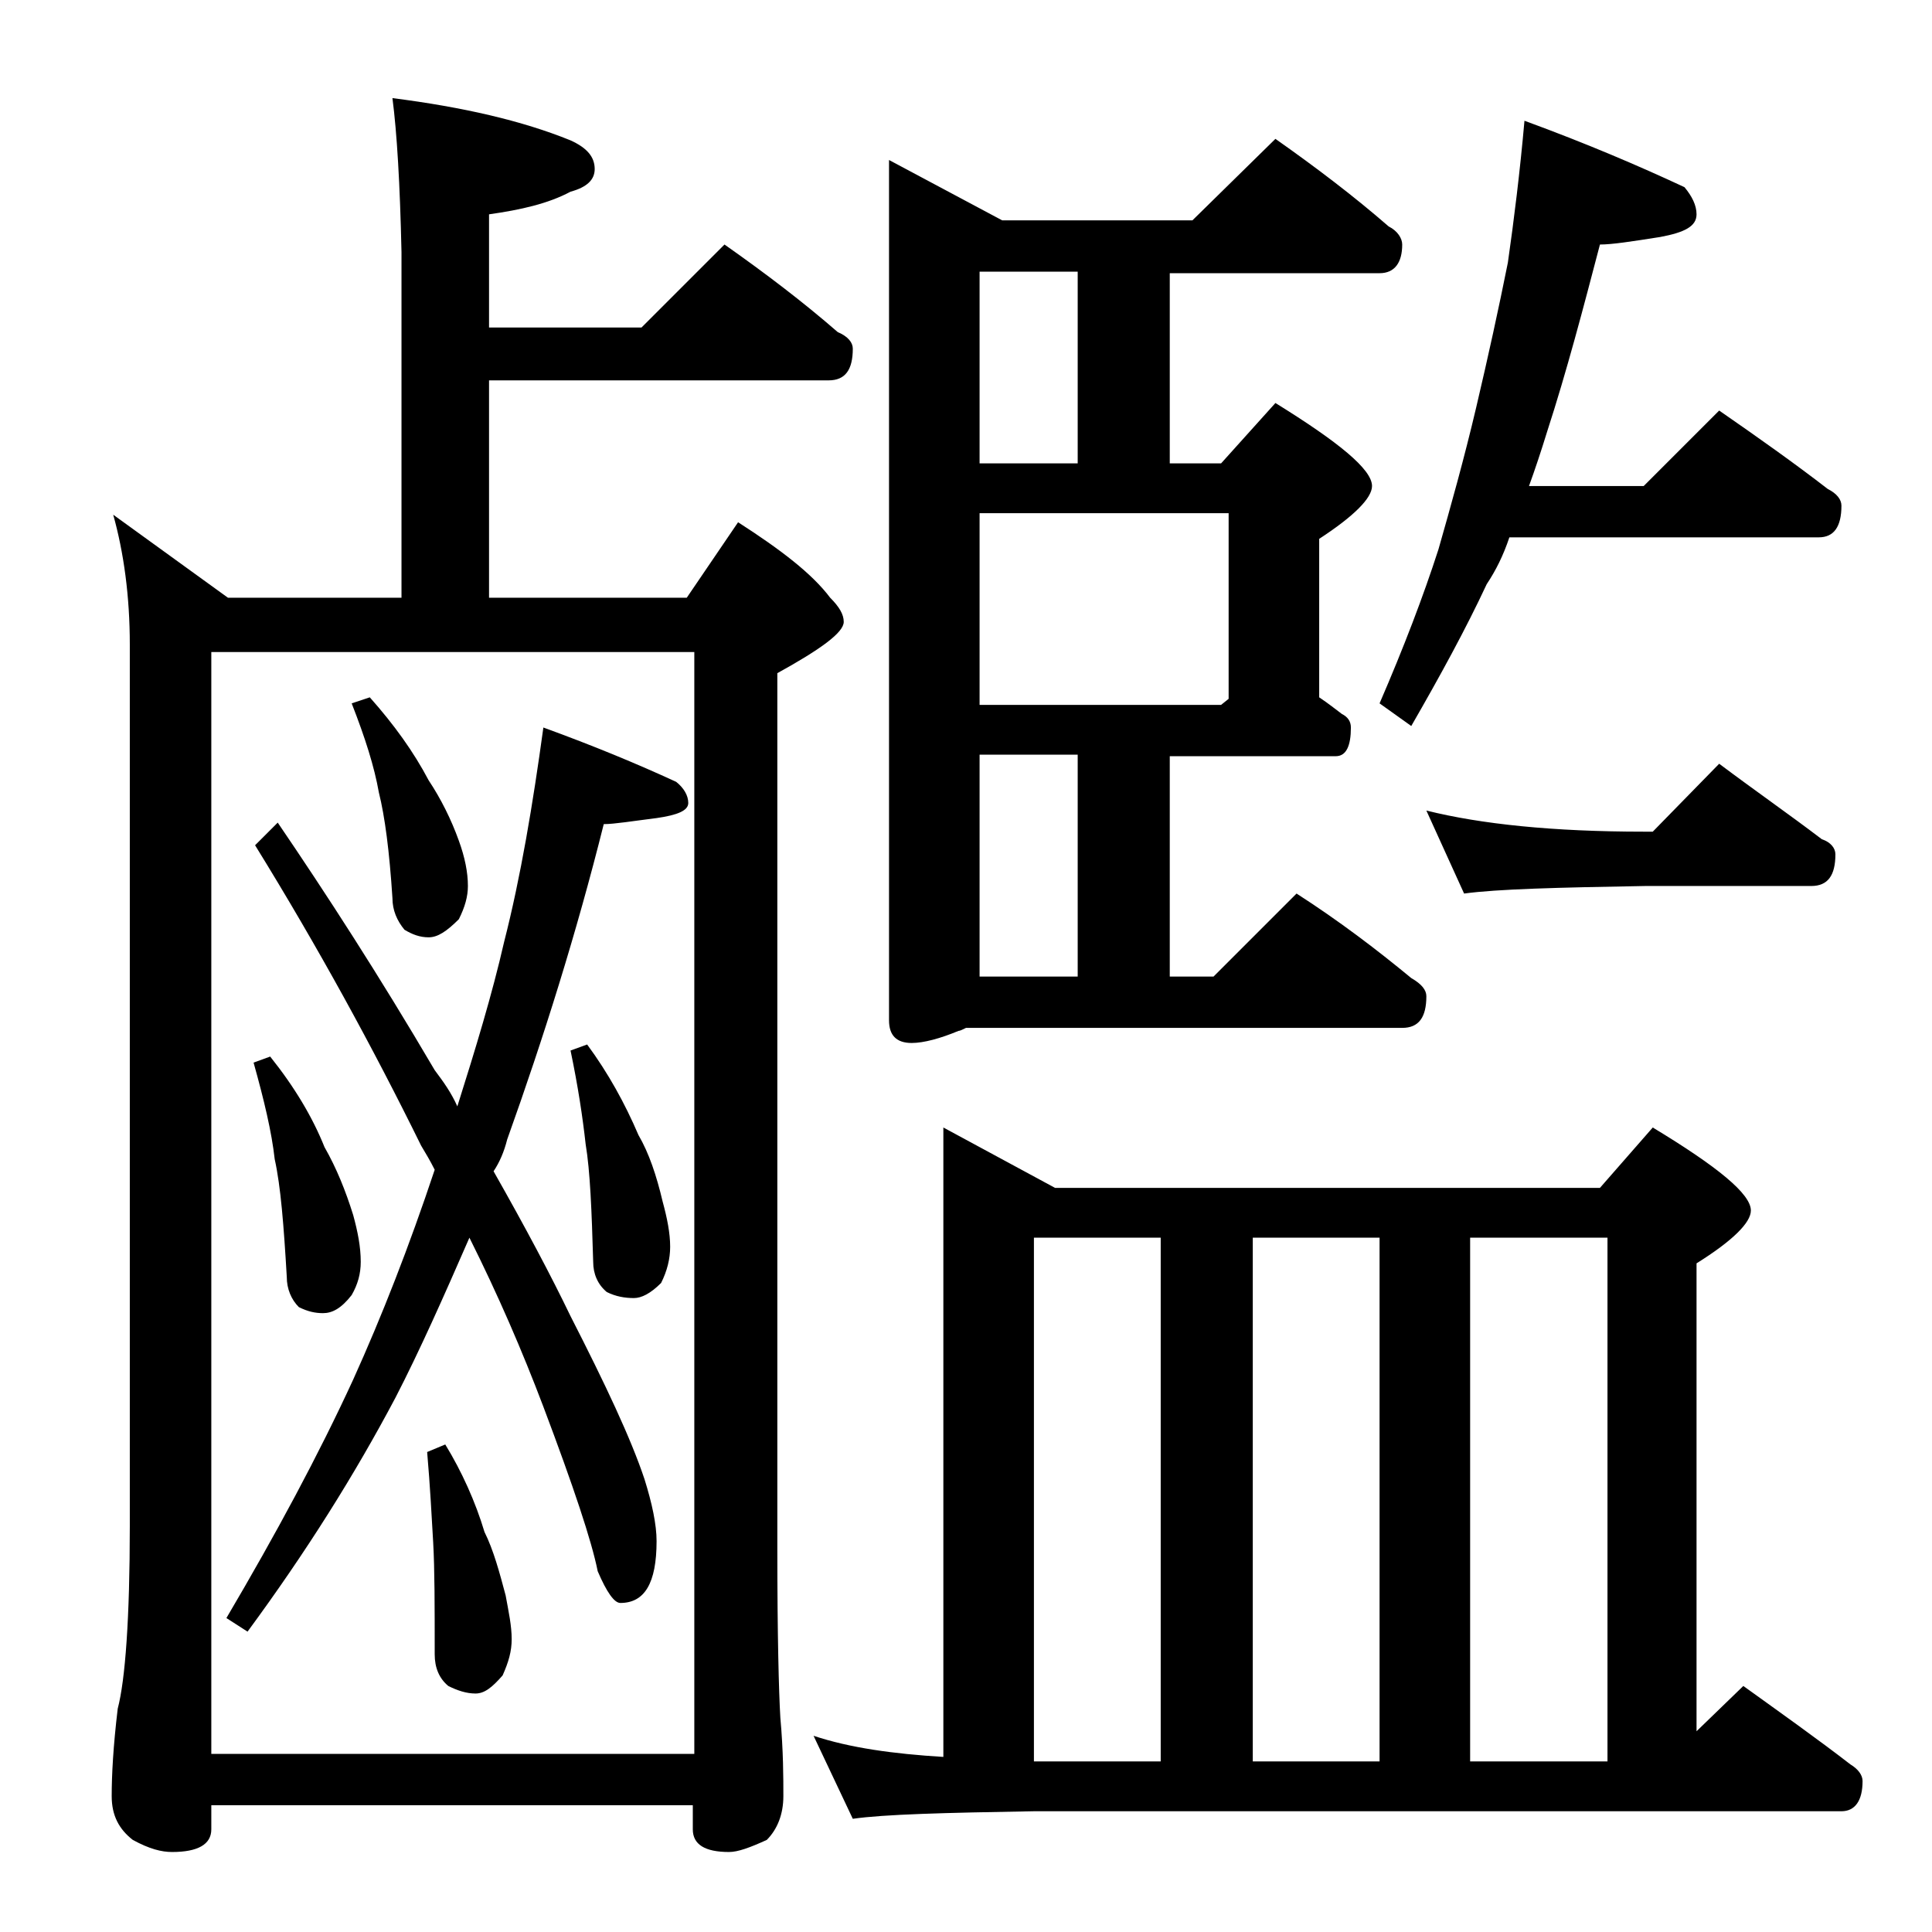 <?xml version="1.0" encoding="utf-8"?>
<!-- Generator: Adobe Illustrator 18.0.0, SVG Export Plug-In . SVG Version: 6.00 Build 0)  -->
<!DOCTYPE svg PUBLIC "-//W3C//DTD SVG 1.1//EN" "http://www.w3.org/Graphics/SVG/1.1/DTD/svg11.dtd">
<svg version="1.1" id="Layer_1" xmlns="http://www.w3.org/2000/svg" xmlns:xlink="http://www.w3.org/1999/xlink" x="0px" y="0px"
	 viewBox="0 0 128 128" enable-background="new 0 0 128 128" xml:space="preserve">
<path d="M26,6.5c4.7,0.6,8.6,1.5,11.8,2.8c1.1,0.5,1.6,1.1,1.6,1.9c0,0.7-0.5,1.2-1.6,1.5c-1.5,0.8-3.3,1.2-5.4,1.5v7.5h10.1
	l5.5-5.5c2.7,1.9,5.2,3.8,7.5,5.8c0.7,0.3,1,0.7,1,1.1c0,1.4-0.5,2.1-1.6,2.1H32.4v14.4h13.1l3.4-5c2.8,1.8,4.9,3.4,6.1,5
	c0.6,0.6,0.9,1.1,0.9,1.6c0,0.7-1.5,1.8-4.4,3.4v58c0,5.8,0.1,9.5,0.2,11.2c0.2,2.2,0.2,4,0.2,5.2s-0.4,2.2-1.1,2.9
	c-1.1,0.5-1.9,0.8-2.5,0.8c-1.6,0-2.4-0.5-2.4-1.5v-1.6H14v1.6c0,1-0.9,1.5-2.6,1.5c-0.7,0-1.5-0.2-2.6-0.8
	c-0.9-0.7-1.4-1.6-1.4-2.9c0-1.4,0.1-3.3,0.4-5.8c0.5-1.9,0.8-6,0.8-12.1V42.7c0-3.2-0.4-6.1-1.1-8.6l7.6,5.5h11.5V16.7
	C26.5,12.2,26.3,8.8,26,6.5z M14,116.2h32v-73H14V116.2z M36,48.2c3.3,1.2,6.2,2.4,8.8,3.6c0.5,0.4,0.8,0.9,0.8,1.4s-0.7,0.8-2.1,1
	c-1.6,0.2-2.8,0.4-3.5,0.4c-1.8,7.2-4,14.2-6.4,20.9c-0.2,0.8-0.5,1.5-0.9,2.1c2.1,3.7,3.8,6.9,5.1,9.6c2.3,4.5,4,8.1,4.9,10.8
	c0.5,1.6,0.8,3,0.8,4.1c0,2.8-0.8,4.1-2.4,4.1c-0.4,0-0.9-0.7-1.5-2.1c-0.4-2-1.6-5.6-3.6-10.9c-1.4-3.7-3-7.4-4.9-11.2
	c-1.7,3.9-3.3,7.5-4.9,10.6c-2.7,5.1-5.9,10.2-9.8,15.5l-1.4-0.9c3.3-5.6,6.1-10.8,8.4-15.8c1.9-4.2,3.7-8.8,5.4-13.9
	c-0.3-0.6-0.6-1.1-0.9-1.6c-3.2-6.5-6.8-13.1-11-19.9l1.5-1.5c3.2,4.7,6.7,10.1,10.4,16.4c0.6,0.8,1.1,1.5,1.5,2.4
	c1.2-3.8,2.3-7.4,3.1-10.9C34.5,58.1,35.3,53.3,36,48.2z M17.9,70c1.6,2,2.8,4,3.6,6c0.8,1.4,1.4,2.9,1.9,4.5
	c0.3,1.1,0.5,2.1,0.5,3.1c0,0.8-0.2,1.5-0.6,2.2C22.6,86.7,22,87,21.4,87c-0.5,0-1-0.1-1.6-0.4c-0.5-0.5-0.8-1.2-0.8-2
	c-0.2-3.4-0.4-6-0.8-7.8c-0.2-1.8-0.7-3.9-1.4-6.4L17.9,70z M24.5,46.2c1.6,1.8,2.9,3.6,3.9,5.5c0.8,1.2,1.5,2.6,2,4
	c0.4,1.1,0.6,2.1,0.6,3c0,0.7-0.2,1.4-0.6,2.2c-0.8,0.8-1.4,1.2-2,1.2c-0.6,0-1.1-0.2-1.6-0.5c-0.5-0.6-0.8-1.3-0.8-2.1
	c-0.2-3.1-0.5-5.4-0.9-7c-0.3-1.7-0.9-3.6-1.8-5.9L24.5,46.2z M29.5,95.7c1.1,1.8,2,3.8,2.6,5.8c0.6,1.2,1,2.7,1.4,4.2
	c0.2,1.1,0.4,2,0.4,2.9c0,0.8-0.2,1.5-0.6,2.4c-0.7,0.8-1.2,1.2-1.8,1.2c-0.6,0-1.2-0.2-1.8-0.5c-0.6-0.5-0.9-1.2-0.9-2.1
	c0-3.2,0-5.6-0.1-7.4c-0.1-1.7-0.2-3.7-0.4-6L29.5,95.7z M38.9,69.2c1.4,1.9,2.5,3.9,3.4,6c0.7,1.2,1.2,2.7,1.6,4.4
	c0.3,1.1,0.5,2.1,0.5,3c0,0.8-0.2,1.6-0.6,2.4C43.1,85.7,42.5,86,42,86c-0.6,0-1.2-0.1-1.8-0.4c-0.6-0.5-0.9-1.2-0.9-2
	c-0.1-3.4-0.2-6-0.5-7.8c-0.2-1.8-0.5-3.8-1-6.2L38.9,69.2z M62.5,74.7l7.4,4H106l3.5-4c4.3,2.6,6.5,4.4,6.5,5.5
	c0,0.8-1.2,2-3.6,3.5v31l3.1-3c2.5,1.8,4.9,3.5,7.1,5.2c0.5,0.3,0.8,0.7,0.8,1.1c0,1.3-0.5,2-1.4,2H68.5c-5.9,0.1-9.9,0.2-12,0.5
	l-2.6-5.5c2.4,0.8,5.3,1.2,8.6,1.4V74.7z M84.5,9.2c2.7,1.9,5.2,3.8,7.5,5.8c0.6,0.3,0.9,0.8,0.9,1.2c0,1.2-0.5,1.9-1.5,1.9H77.5
	v12.6h3.4l3.6-4c4.2,2.6,6.4,4.4,6.4,5.5c0,0.8-1.2,2-3.5,3.5v10.5c0.6,0.4,1.1,0.8,1.5,1.1c0.4,0.2,0.6,0.5,0.6,0.9
	c0,1.2-0.3,1.9-1,1.9h-11v14.6h2.9l5.5-5.5c2.8,1.8,5.3,3.7,7.6,5.6c0.7,0.4,1,0.8,1,1.2c0,1.4-0.5,2.1-1.6,2.1H64
	c-0.2,0.1-0.4,0.2-0.5,0.2c-1.2,0.5-2.3,0.8-3.1,0.8c-1,0-1.5-0.5-1.5-1.5v-57l7.5,4H79L84.5,9.2z M64.9,30.7h6.5V18h-6.5V30.7z
	 M64.9,46.7h16l0.5-0.4V34H64.9V46.7z M64.9,64.7h6.5V50h-6.5V64.7z M68.5,116.7h8.4V82h-8.4V116.7z M83,116.7h8.4V82H83V116.7z
	 M101,8c4.1,1.5,7.6,3,10.6,4.4c0.5,0.6,0.8,1.2,0.8,1.8c0,0.8-0.8,1.2-2.4,1.5c-1.9,0.3-3.2,0.5-4,0.5c-1.1,4.2-2.2,8.4-3.5,12.4
	c-0.4,1.3-0.8,2.5-1.2,3.6h7.6l5-5c2.6,1.8,5,3.5,7.2,5.2c0.6,0.3,0.9,0.7,0.9,1.1c0,1.4-0.5,2.1-1.5,2.1H100
	c-0.4,1.2-0.9,2.2-1.5,3.1c-1.4,3-3.1,6.1-5,9.4l-2.1-1.5c1.6-3.7,2.9-7.1,3.9-10.2c0.8-2.8,1.7-6,2.5-9.4c0.8-3.4,1.5-6.6,2.1-9.6
	C100.3,14.6,100.7,11.4,101,8z M94.5,53.7c3.6,0.9,8.4,1.4,14.4,1.4h0.6l4.4-4.5c2.4,1.8,4.7,3.4,6.8,5c0.6,0.2,0.9,0.6,0.9,1
	c0,1.4-0.5,2.1-1.6,2.1h-11c-5.8,0.1-9.8,0.2-12,0.5L94.5,53.7z M97.4,116.7h9.1V82h-9.1V116.7z"/>
</svg>
